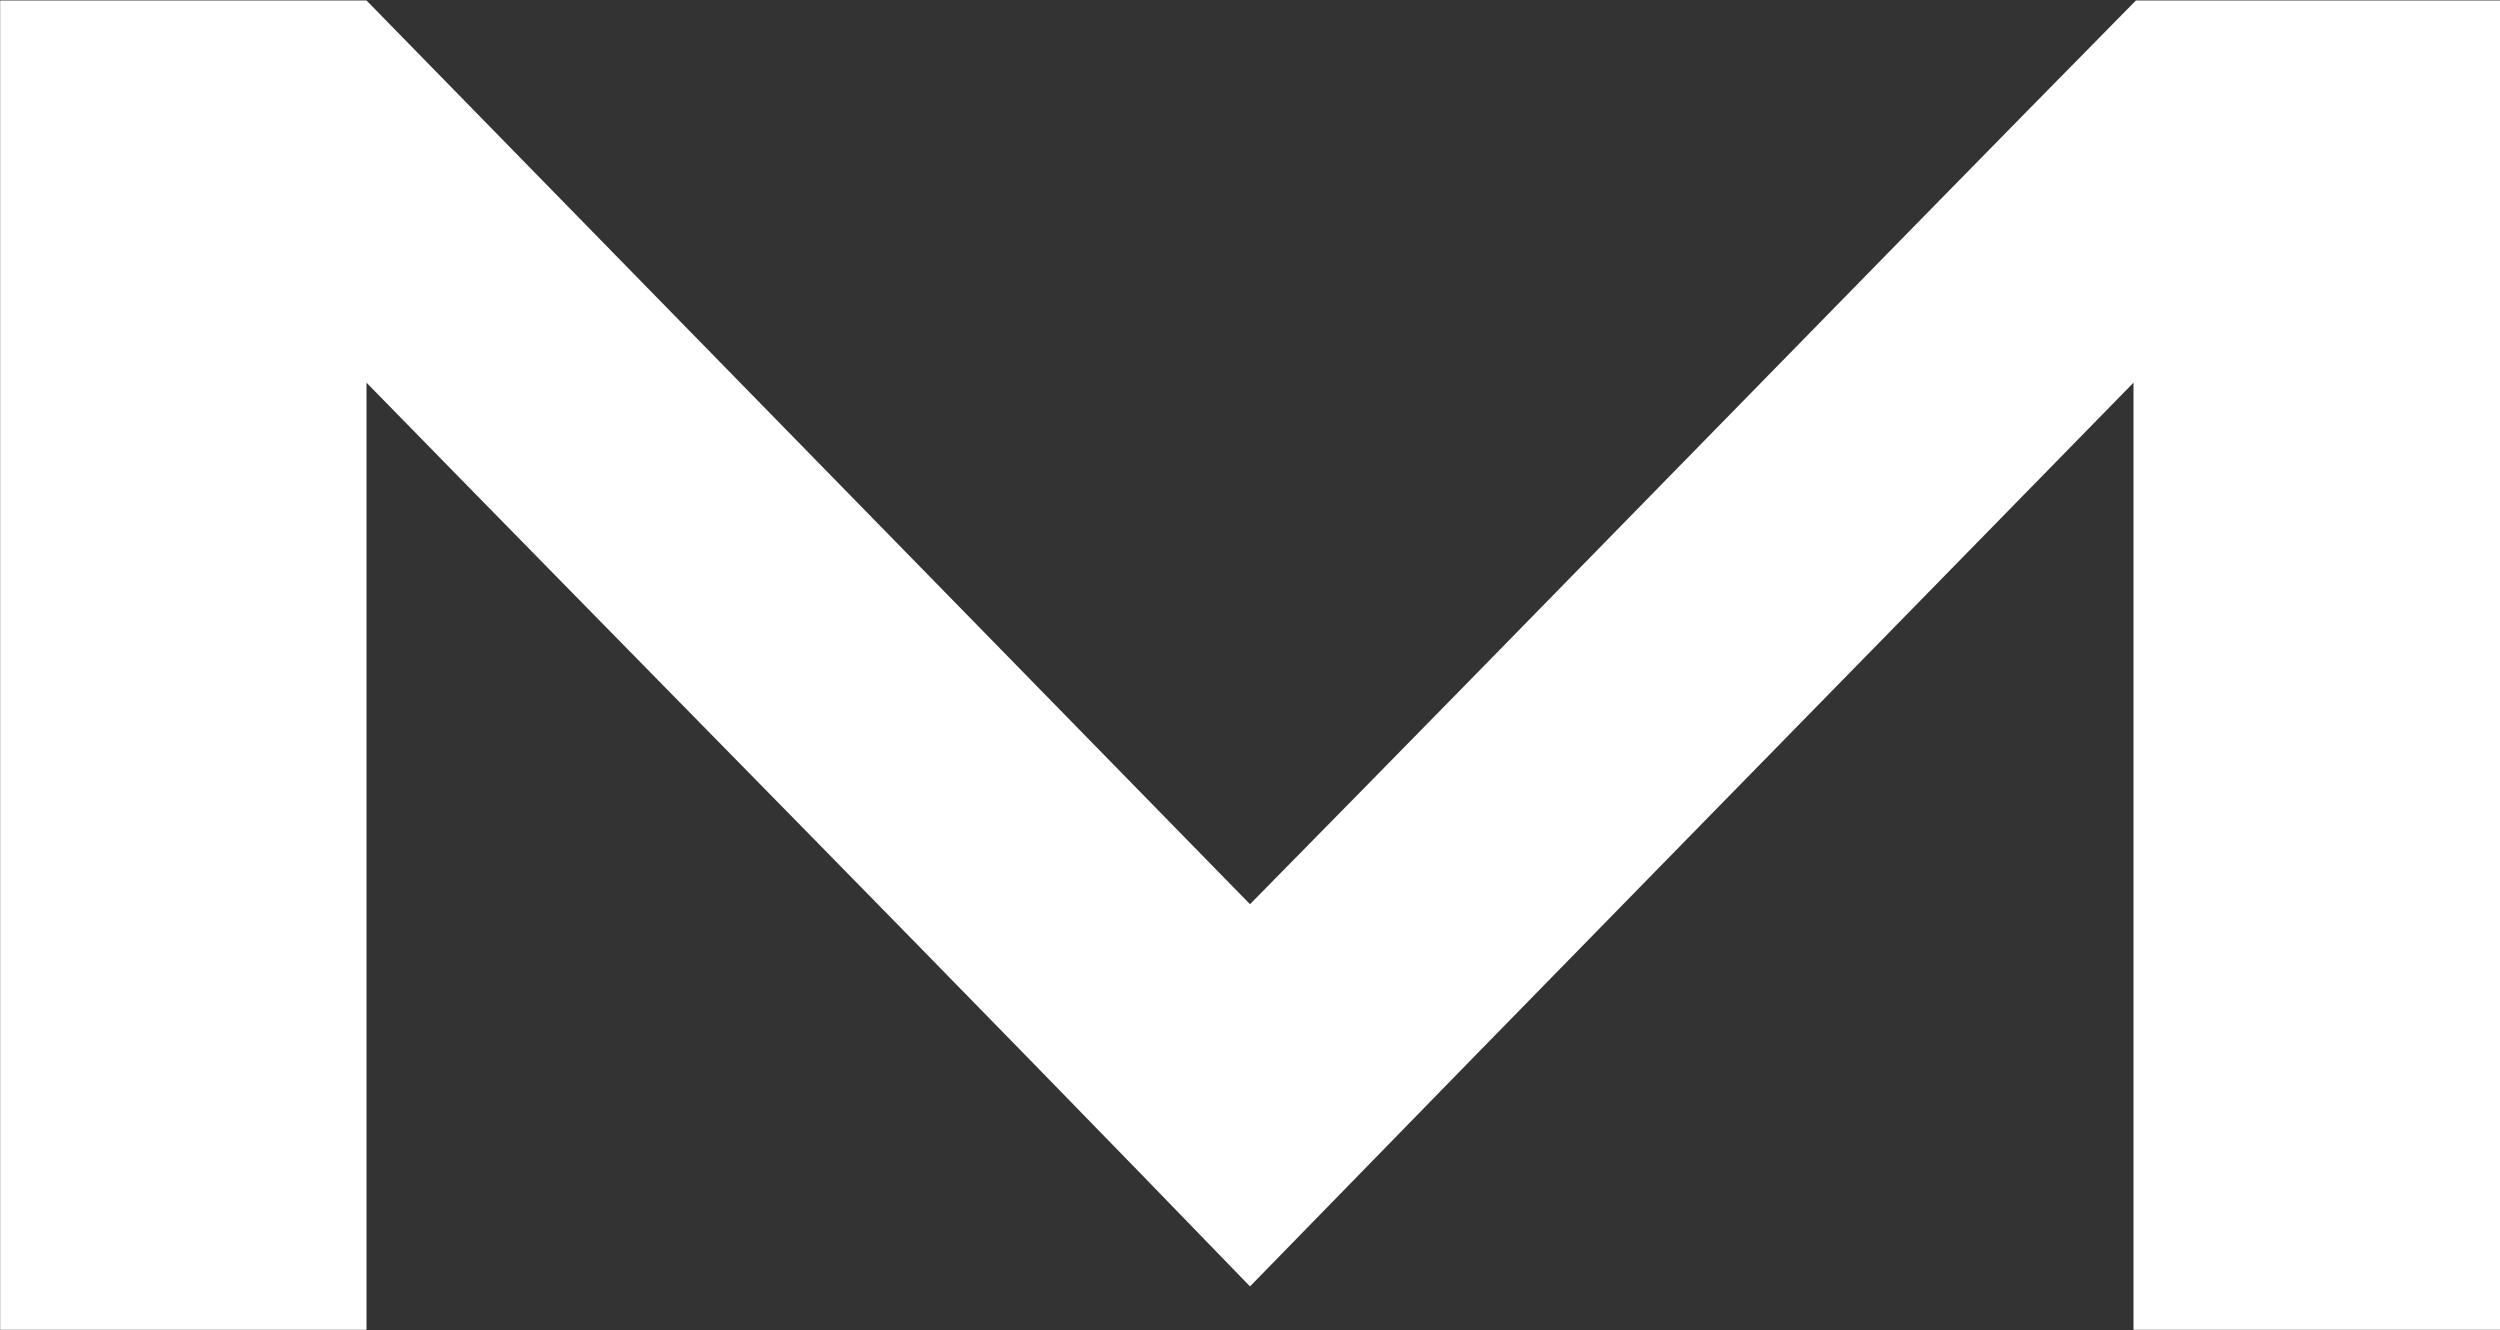 <svg version="1.2" xmlns="http://www.w3.org/2000/svg" viewBox="0 0 1545 822" width="1545" height="822">
	<rect x="0" y="0" width="1545" height="822" fill="#333333" stroke="none"/>
	<title>MUX</title>
	<style>
		.s0 { fill: #ffffff } 
	</style>
	<g id="Layer">
		<path id="Layer" class="s0" d="m1545 0.3v821.5q-113.6 0-226.5 0c0-196 0-389.9 0-585.3-181.3 185.5-363.3 370.9-546 558.5-181.3-187.6-364.7-373-546-558.5v585.3q-112.9 0-226.4 0c0-274.3 0-547.2 0-821.5h226.4c181.3 185.5 364.7 373 546 558.5 182.7-185.5 364.7-373 547.5-558.5z"/>
	</g>
</svg>